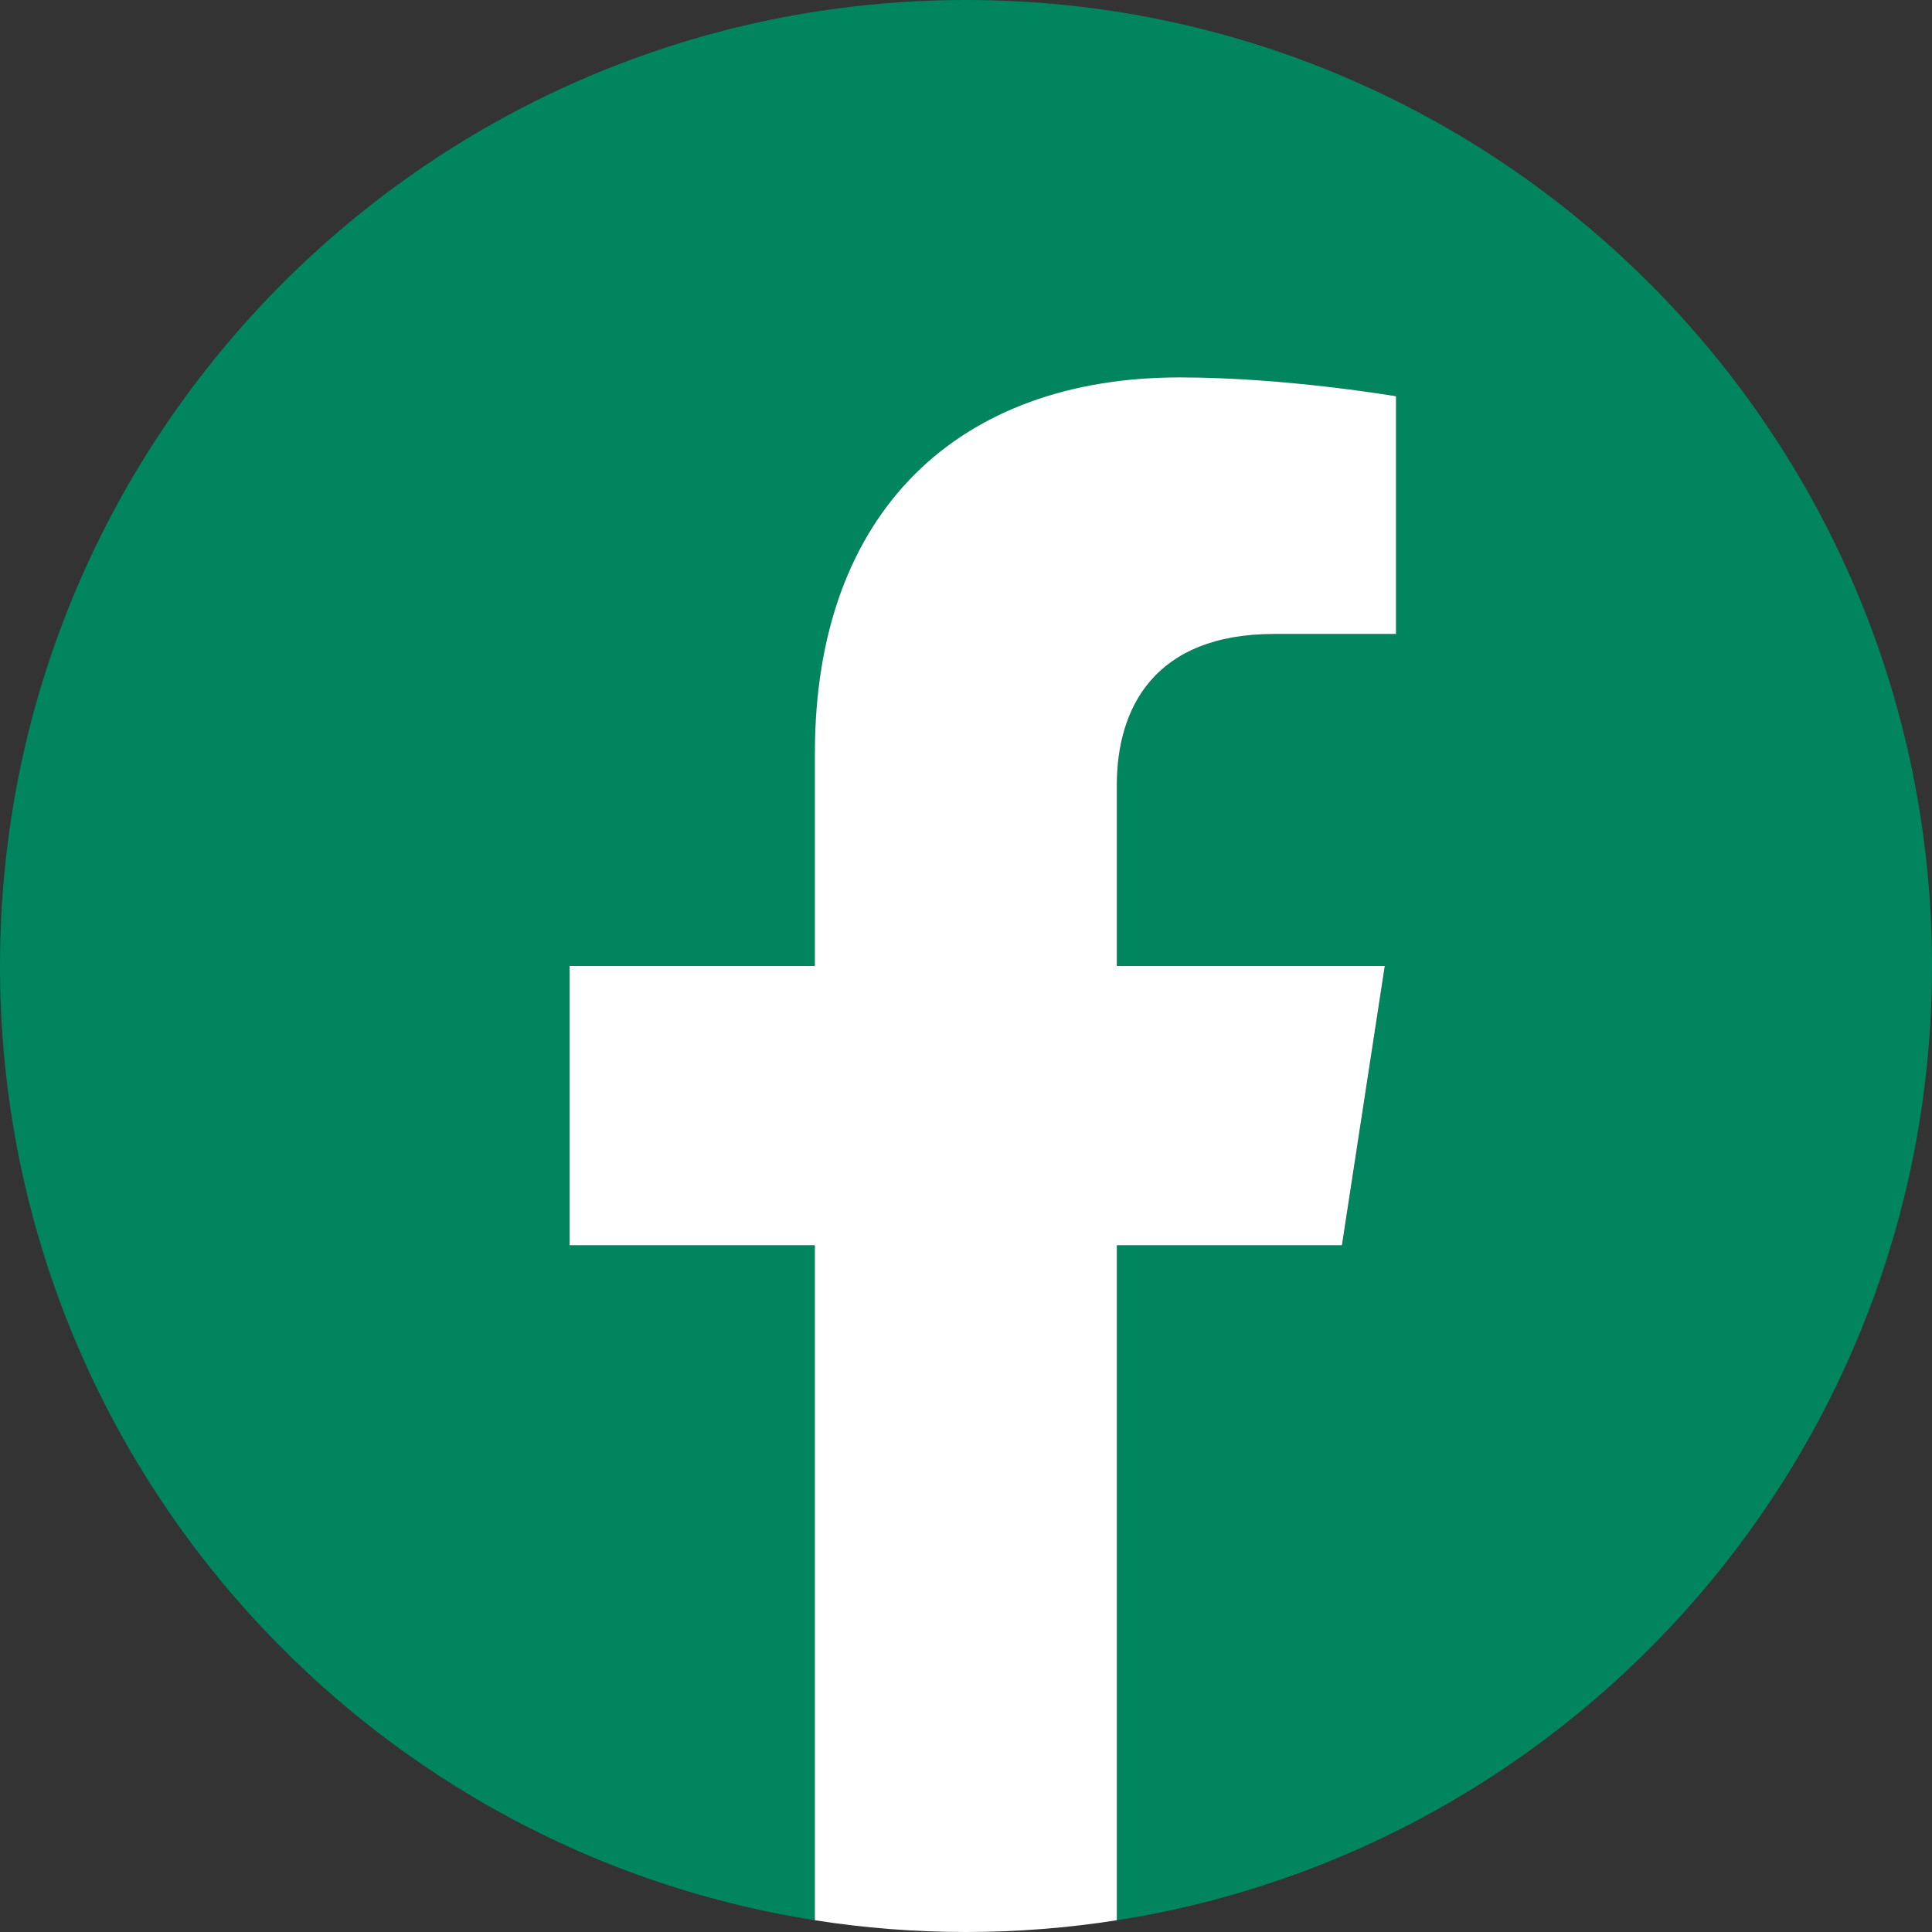 <?xml version="1.0" encoding="UTF-8"?>
<svg width="36px" height="36px" viewBox="0 0 36 36" version="1.1" xmlns="http://www.w3.org/2000/svg" xmlns:xlink="http://www.w3.org/1999/xlink">
    <rect x="0" y="0" width="36" height="36" fill="#333333" stroke="none"/>
    <title>85837941-C207-465E-91B8-DFA47A8EA7E2@1x</title>
    <g id="Symbols" stroke="none" stroke-width="1" fill="none" fill-rule="evenodd">
        <g id="FOOTER" transform="translate(-1447, -95)" fill-rule="nonzero">
            <g id="icon-facebook" transform="translate(1447, 95)">
                <path d="M36,18 C36,8.059 27.941,0 18,0 C8.059,0 0,8.059 0,18 C0,26.984 6.581,34.432 15.187,35.781 L15.187,23.203 L10.616,23.203 L10.616,18 L15.187,18 L15.187,14.035 C15.187,9.523 17.875,7.032 21.987,7.032 C23.957,7.032 26.016,7.384 26.016,7.384 L26.016,11.813 L23.747,11.813 C21.512,11.813 20.813,13.2 20.813,14.624 L20.813,18 L25.805,18 L25.008,23.203 L20.813,23.203 L20.813,35.781 C29.419,34.432 36,26.984 36,18 Z" id="Path" fill="#00855F"></path>
                <path d="M25.005,23.203 L25.803,18 L20.811,18 L20.811,14.624 C20.811,13.2 21.507,11.813 23.744,11.813 L26.013,11.813 L26.013,7.384 C26.013,7.384 23.955,7.032 21.984,7.032 C17.872,7.032 15.184,9.523 15.184,14.035 L15.184,18 L10.613,18 L10.613,23.203 L15.184,23.203 L15.184,35.781 C16.101,35.925 17.04,36 17.997,36 C18.955,36 19.893,35.925 20.811,35.781 L20.811,23.203 L25.005,23.203 Z" id="Path" fill="#FFFFFF"></path>
            </g>
        </g>
    </g>
</svg>